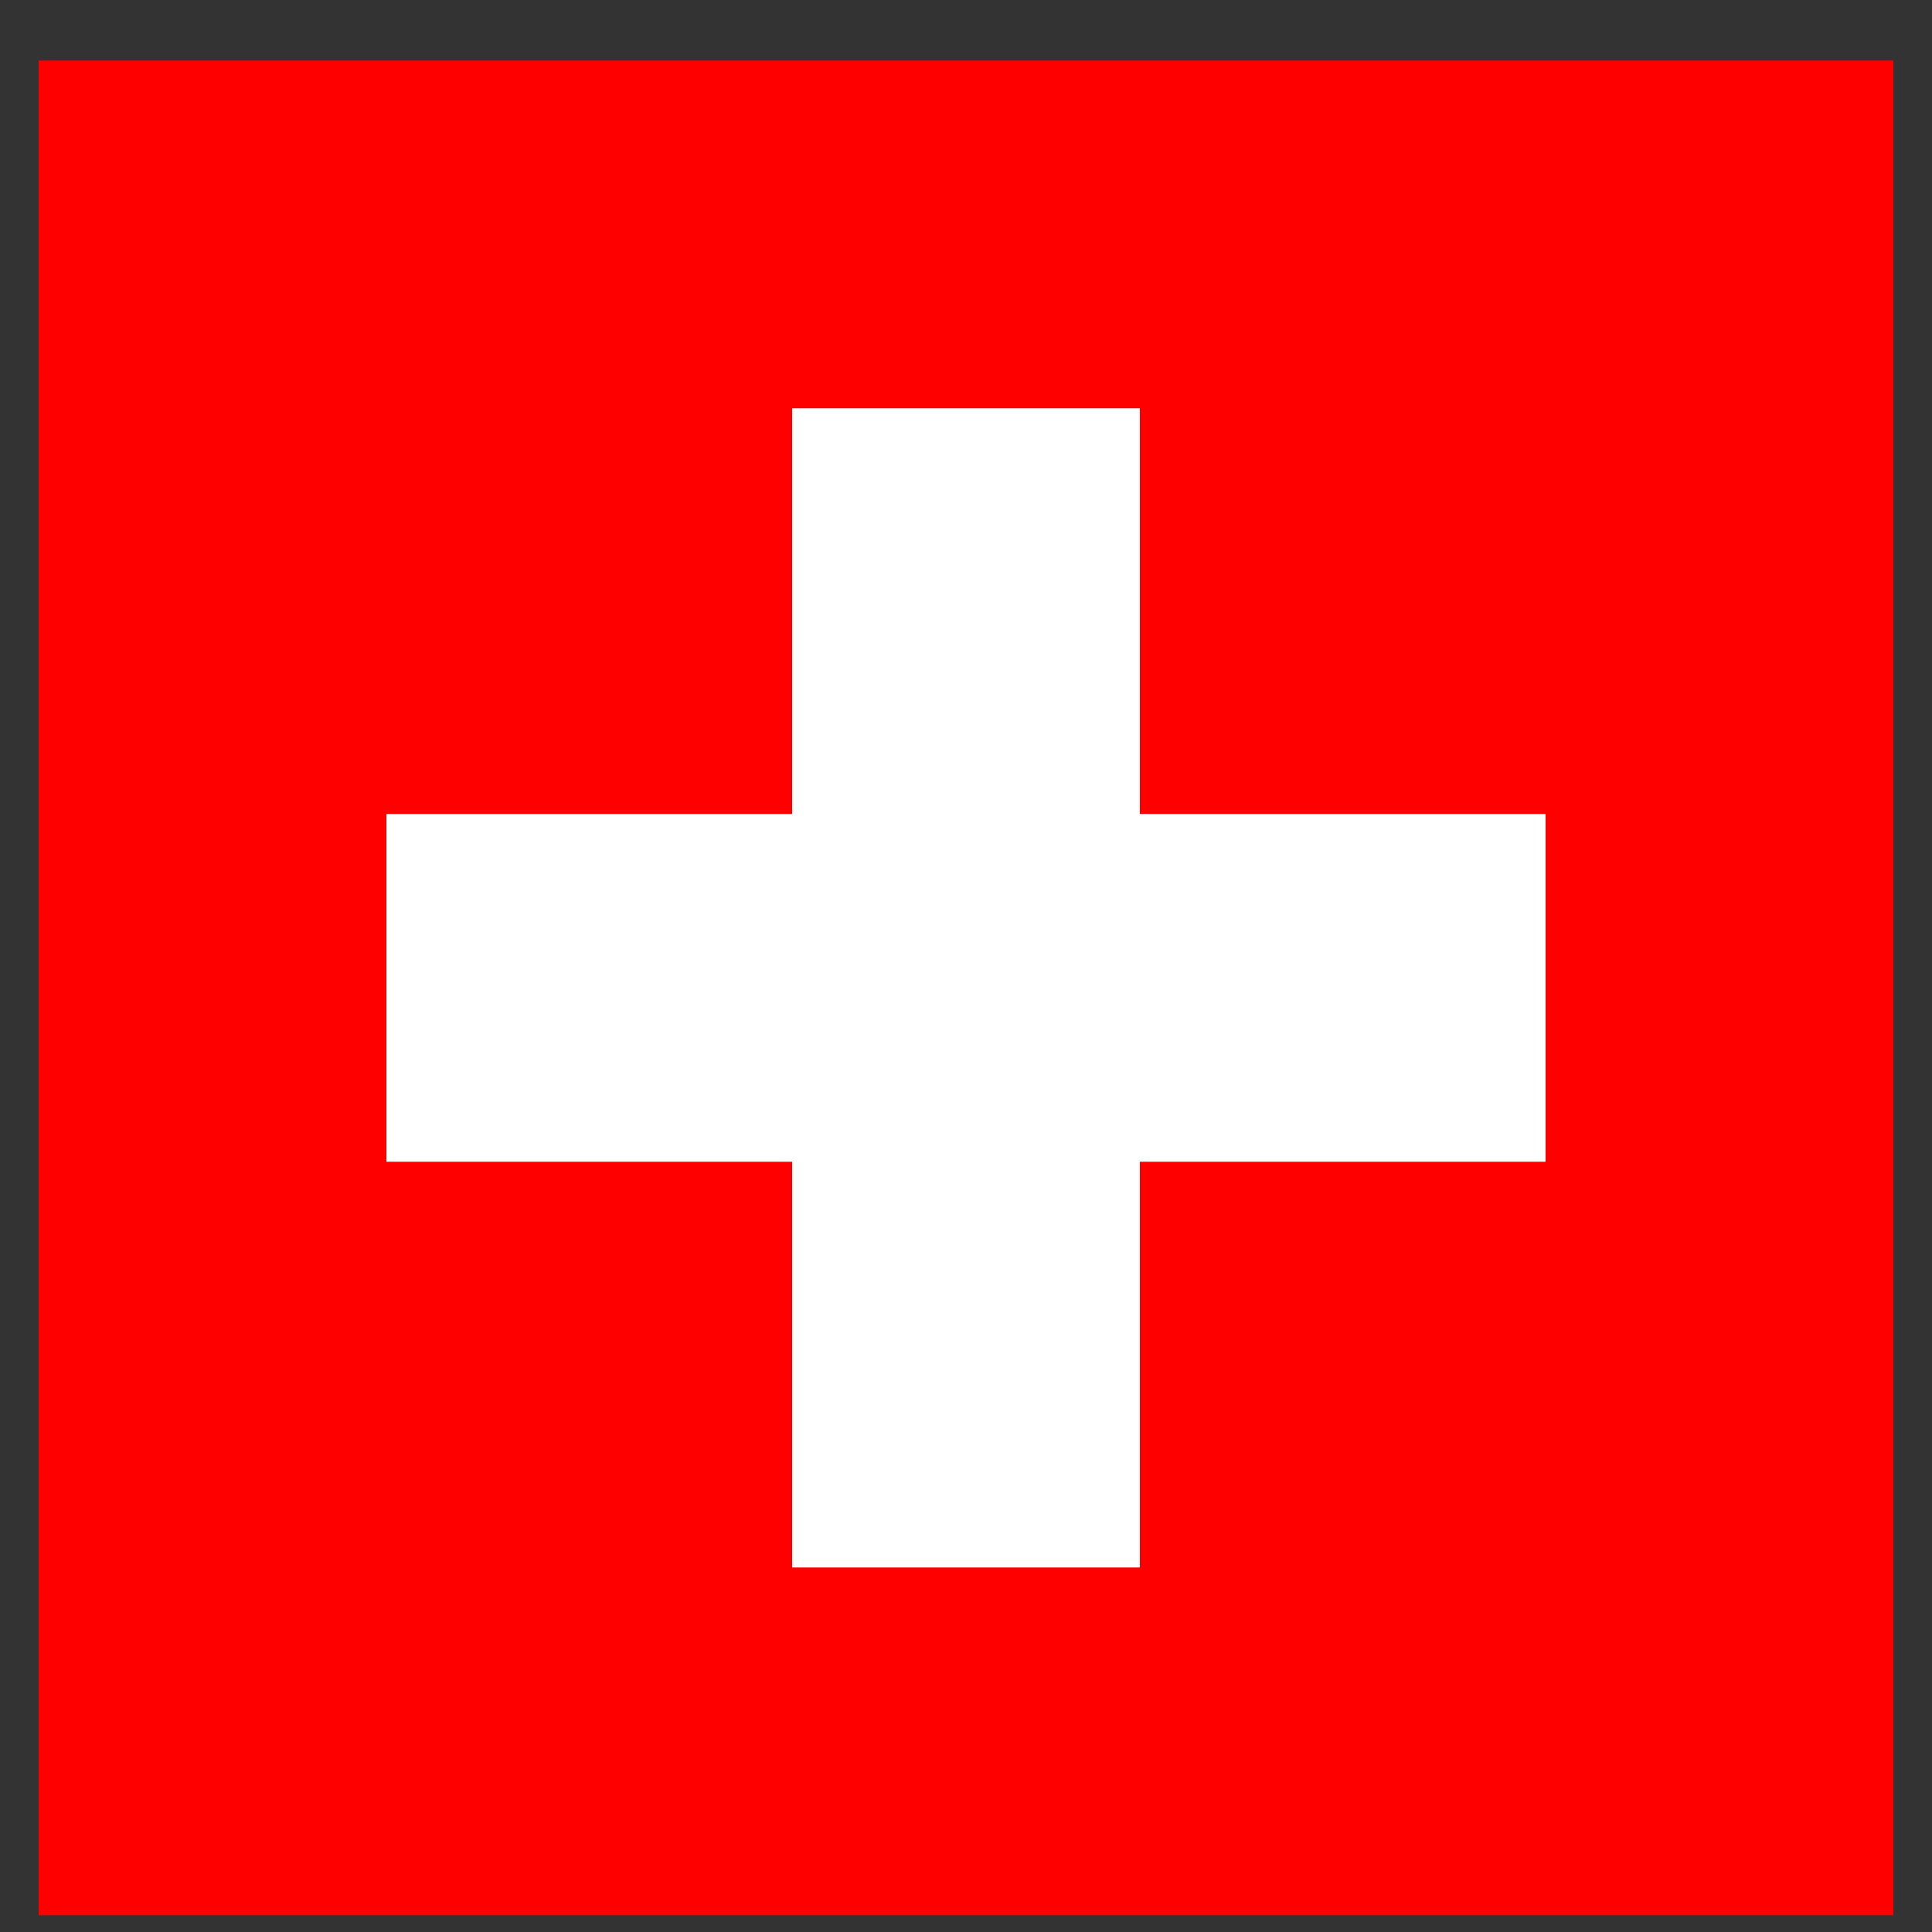<svg width="25" height="25" viewBox="0 0 25 25" fill="none" xmlns="http://www.w3.org/2000/svg">
<rect x="0" y="0" width="25" height="25" fill="#333333" stroke="none"/>
<g clip-path="url(#clip0_4242_124573)">
<path d="M0.5 0.783H24.5V24.783H0.5V0.783Z" fill="#FF0000"/>
<path d="M10.25 5.283H14.75V10.533H20V15.033H14.75V20.283H10.25V15.033H5V10.533H10.25V5.283Z" fill="white"/>
</g>
<defs>
<clipPath id="clip0_4242_124573">
<rect width="24" height="24" fill="white" transform="translate(0.5 0.783)"/>
</clipPath>
</defs>
</svg>
